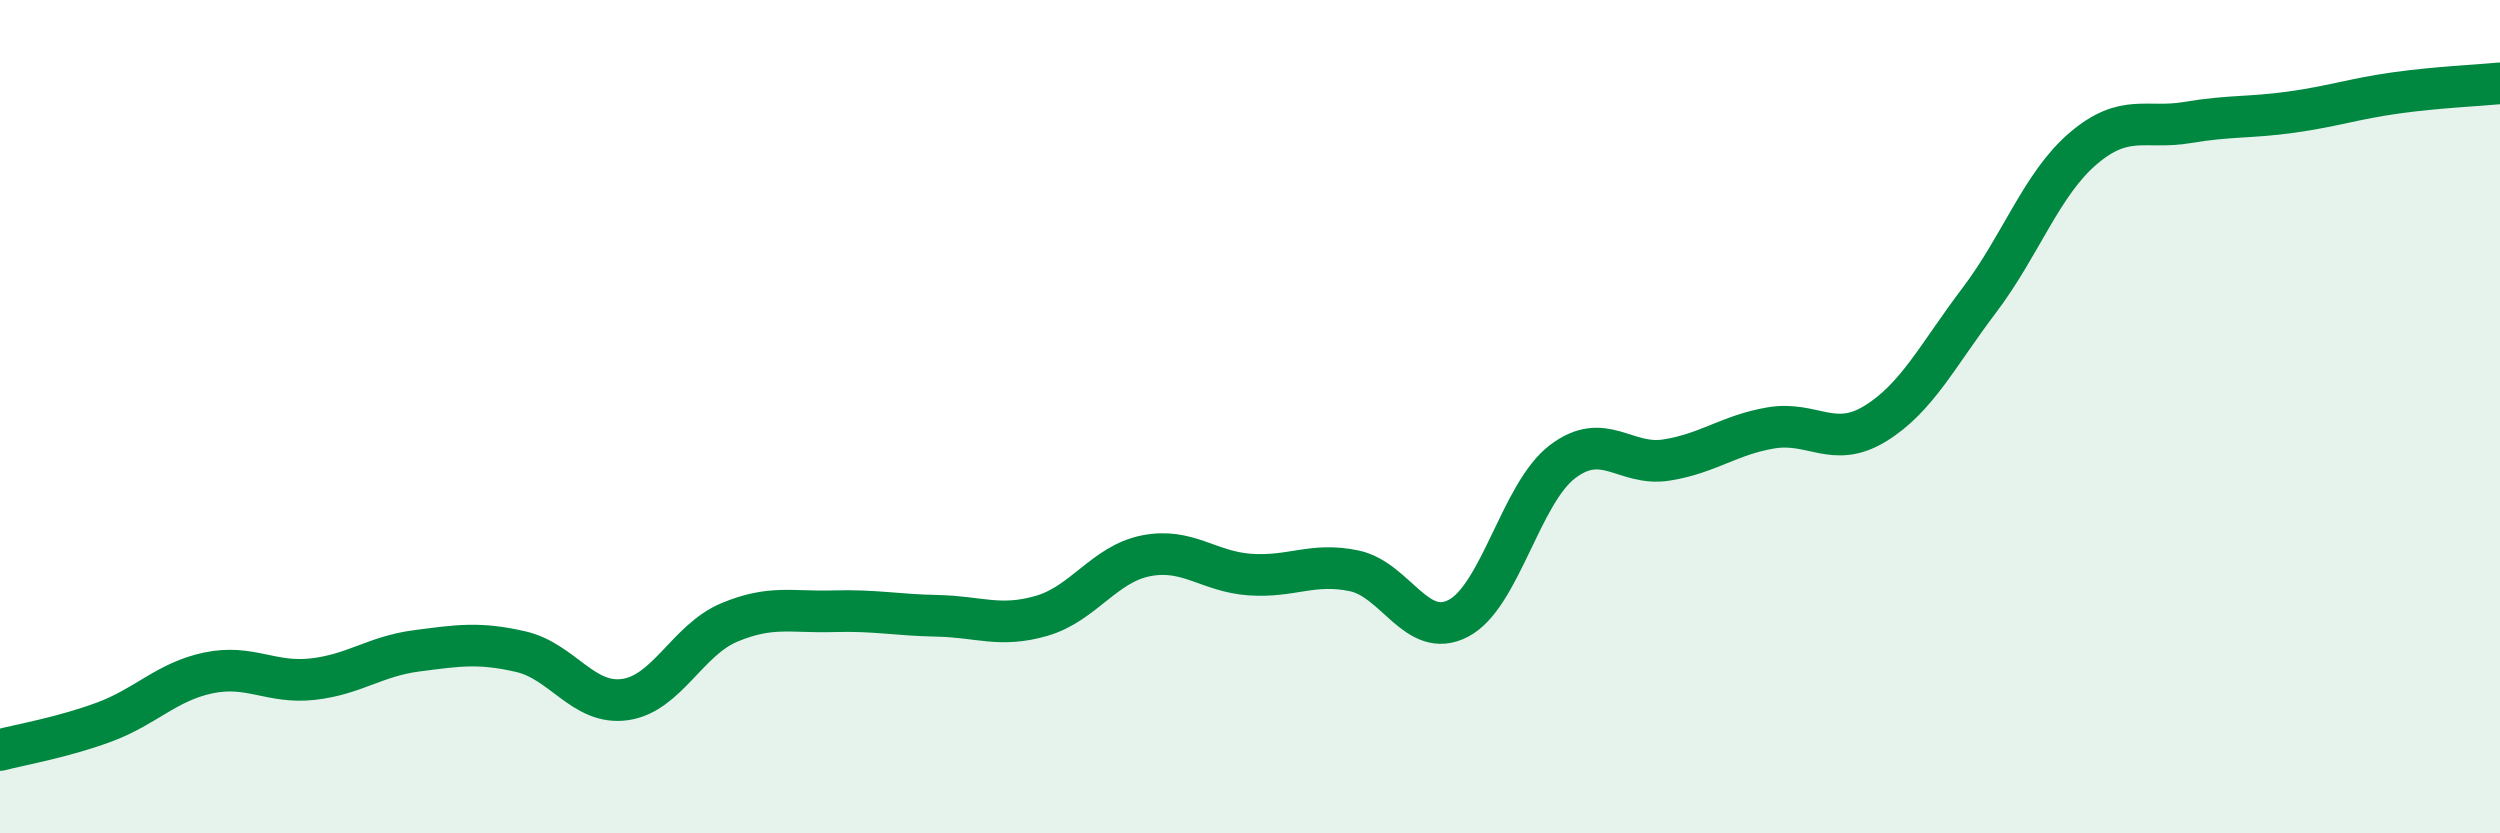 
    <svg width="60" height="20" viewBox="0 0 60 20" xmlns="http://www.w3.org/2000/svg">
      <path
        d="M 0,18 C 0.5,17.87 1.5,17.7 2.5,17.33 C 3.5,16.96 4,16.36 5,16.15 C 6,15.94 6.5,16.41 7.5,16.3 C 8.5,16.19 9,15.75 10,15.62 C 11,15.49 11.5,15.41 12.5,15.64 C 13.5,15.87 14,16.93 15,16.79 C 16,16.65 16.5,15.36 17.5,14.94 C 18.5,14.52 19,14.7 20,14.67 C 21,14.64 21.5,14.76 22.5,14.78 C 23.5,14.8 24,15.07 25,14.78 C 26,14.49 26.5,13.54 27.5,13.34 C 28.5,13.14 29,13.72 30,13.79 C 31,13.86 31.5,13.49 32.5,13.7 C 33.5,13.91 34,15.36 35,14.84 C 36,14.32 36.5,11.84 37.5,11.08 C 38.5,10.32 39,11.2 40,11.04 C 41,10.88 41.5,10.44 42.5,10.27 C 43.5,10.1 44,10.78 45,10.17 C 46,9.56 46.5,8.53 47.5,7.21 C 48.5,5.89 49,4.41 50,3.56 C 51,2.71 51.5,3.11 52.5,2.94 C 53.5,2.77 54,2.83 55,2.69 C 56,2.55 56.5,2.37 57.5,2.23 C 58.5,2.09 59.5,2.05 60,2L60 20L0 20Z"
        fill="#008740"
        opacity="0.1"
        stroke-linecap="round"
        stroke-linejoin="round"
      />
      <path
        d="M 0,18 C 0.5,17.87 1.5,17.7 2.5,17.33 C 3.5,16.96 4,16.36 5,16.15 C 6,15.94 6.5,16.41 7.5,16.3 C 8.5,16.19 9,15.75 10,15.62 C 11,15.49 11.5,15.41 12.5,15.64 C 13.5,15.87 14,16.93 15,16.79 C 16,16.65 16.5,15.36 17.5,14.94 C 18.5,14.52 19,14.7 20,14.67 C 21,14.64 21.5,14.76 22.5,14.78 C 23.5,14.8 24,15.07 25,14.78 C 26,14.49 26.5,13.54 27.5,13.34 C 28.5,13.14 29,13.72 30,13.79 C 31,13.86 31.5,13.49 32.5,13.7 C 33.5,13.91 34,15.36 35,14.84 C 36,14.32 36.5,11.84 37.5,11.08 C 38.5,10.32 39,11.2 40,11.04 C 41,10.88 41.5,10.44 42.5,10.27 C 43.5,10.1 44,10.78 45,10.17 C 46,9.56 46.5,8.53 47.5,7.21 C 48.5,5.89 49,4.41 50,3.56 C 51,2.71 51.5,3.11 52.5,2.94 C 53.5,2.77 54,2.83 55,2.69 C 56,2.55 56.5,2.37 57.5,2.23 C 58.5,2.09 59.5,2.05 60,2"
        stroke="#008740"
        stroke-width="1"
        fill="none"
        stroke-linecap="round"
        stroke-linejoin="round"
      />
    </svg>
  